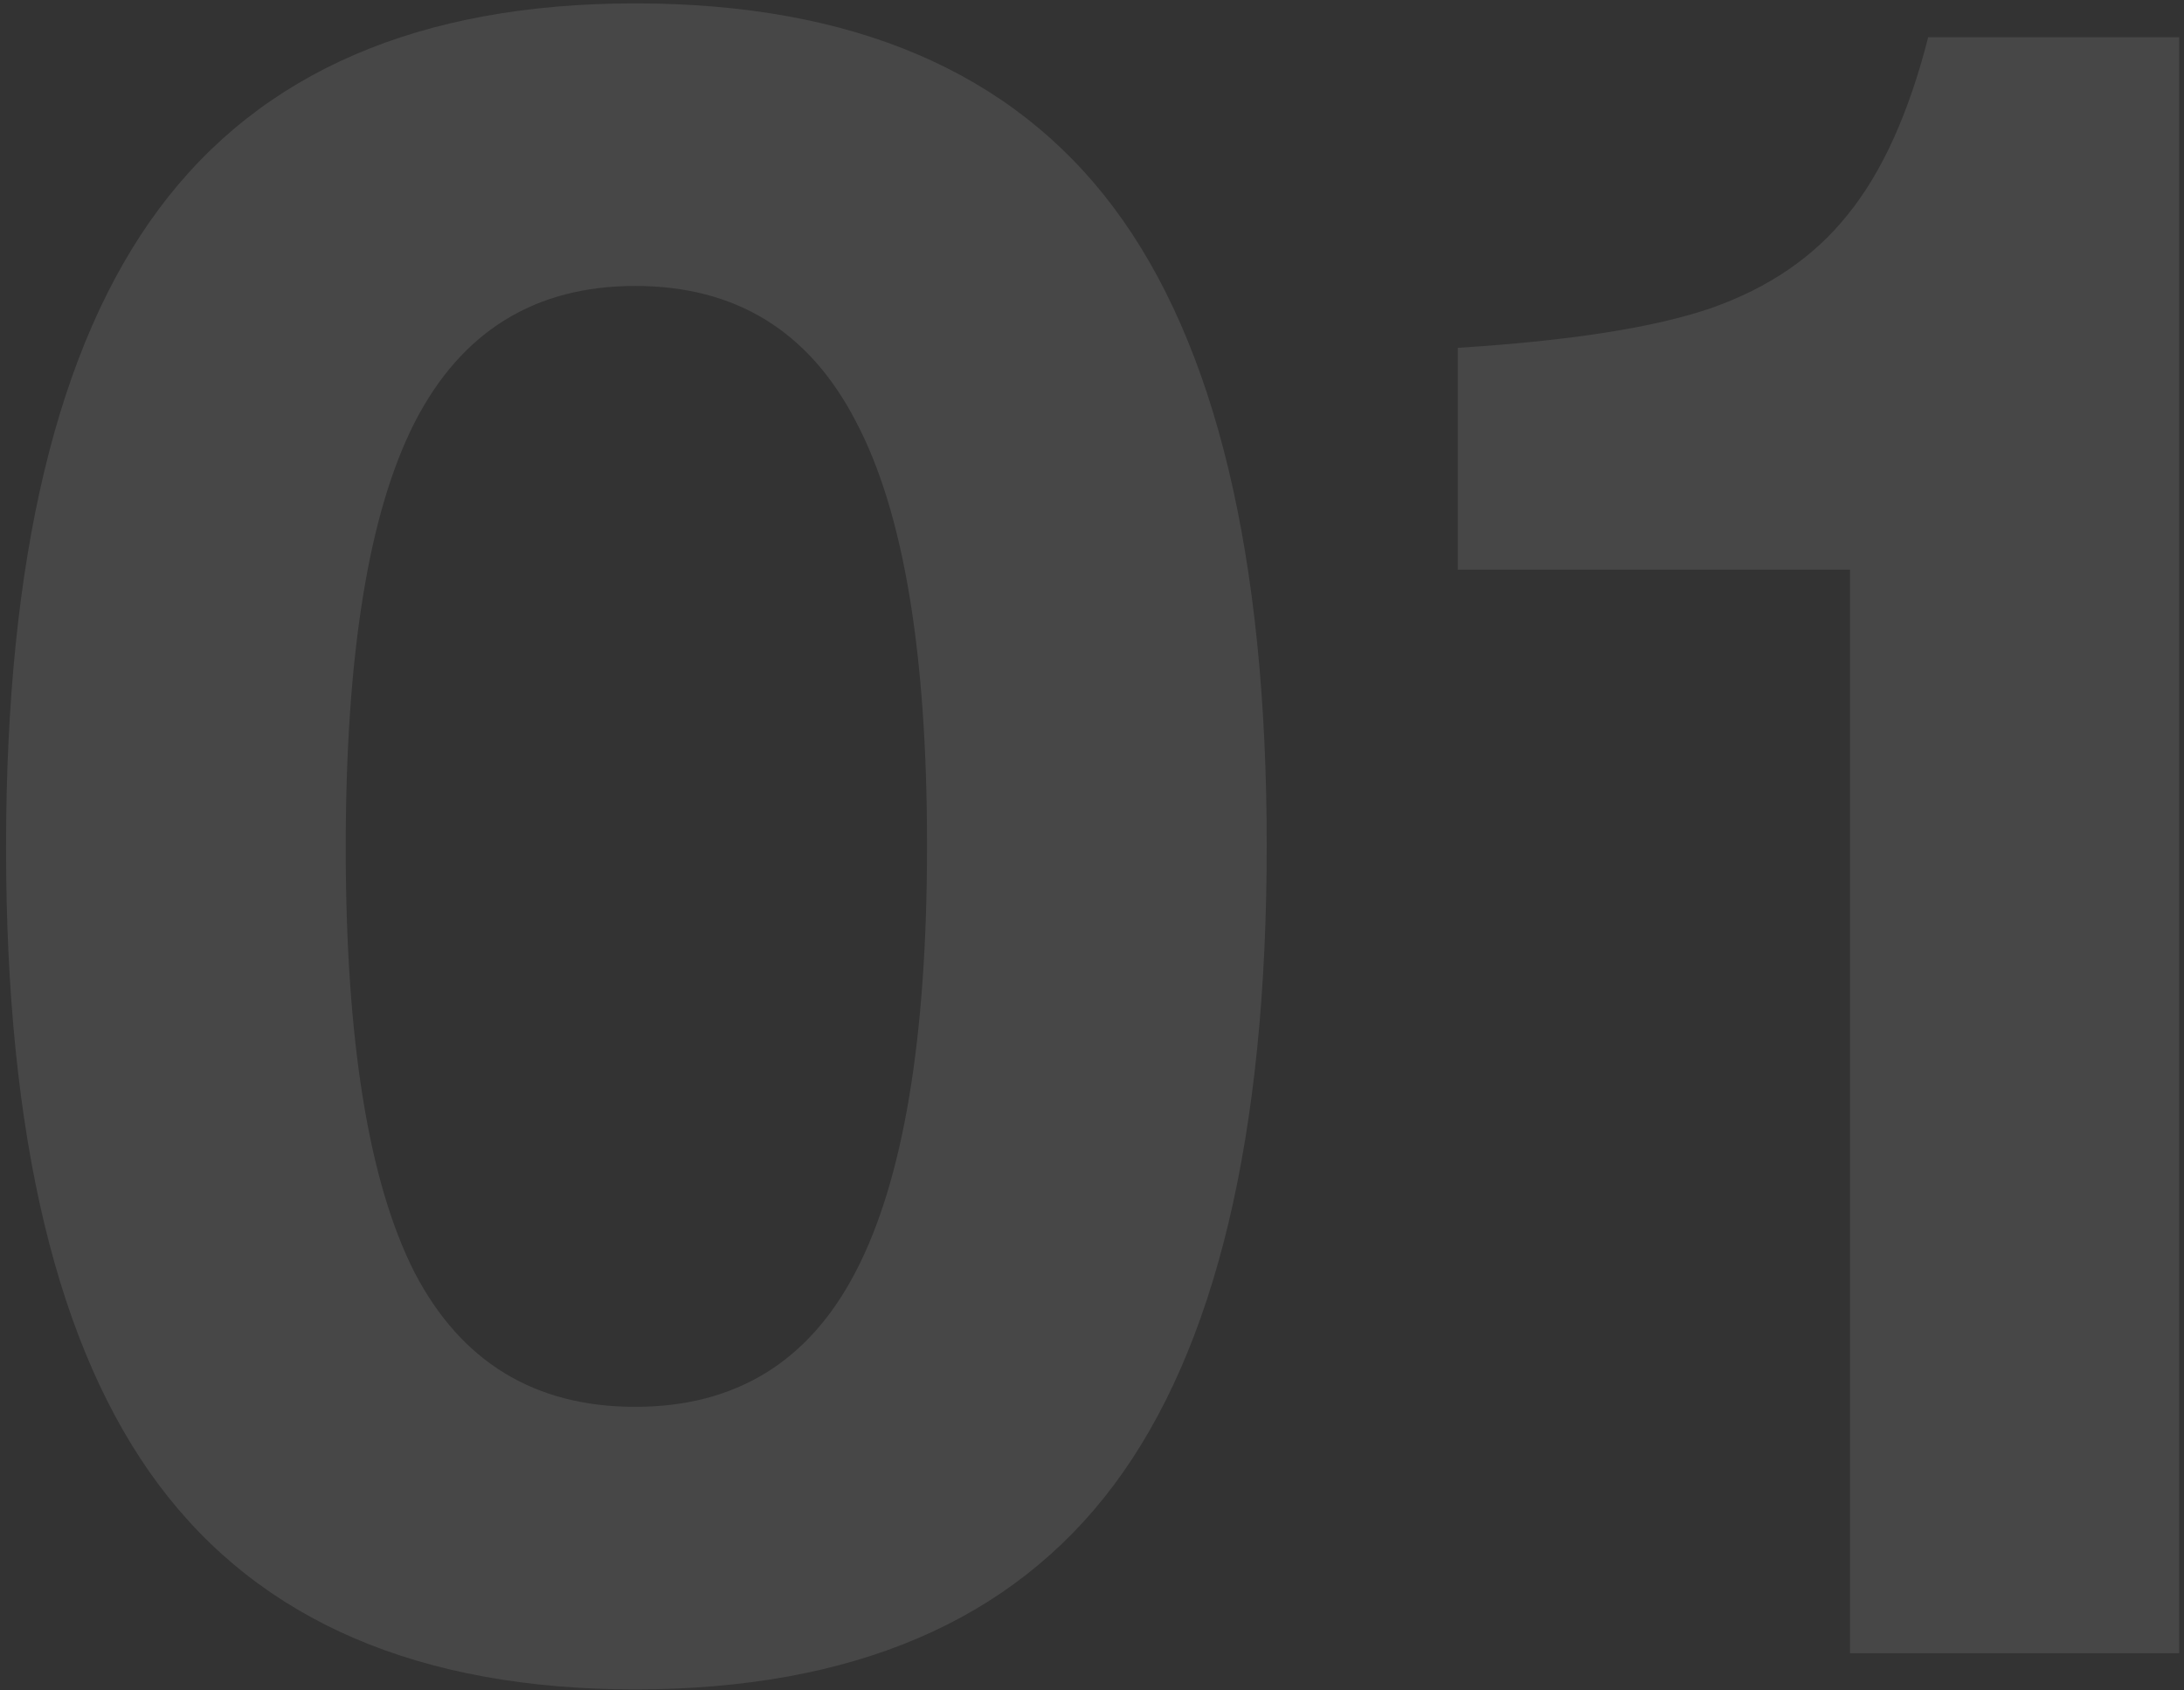 <svg width="296" height="229" viewBox="0 0 296 229" fill="none" xmlns="http://www.w3.org/2000/svg">
<rect x="0" y="0" width="296" height="229" fill="#333333" stroke="none"/>
<path d="M171.68 114.523C171.68 153.863 164.771 182.762 150.955 201.219C137.139 219.676 115.518 228.904 86.092 228.904C56.877 228.904 35.361 219.676 21.545 201.219C7.729 182.762 0.82 153.969 0.82 114.84C0.82 75.711 7.729 46.865 21.545 28.303C35.361 9.74 56.877 0.459 86.092 0.459C115.518 0.459 137.139 9.688 150.955 28.145C164.771 46.602 171.68 75.394 171.68 114.523ZM125.643 114.523C125.643 88.367 122.426 69.225 115.992 57.096C109.664 44.861 99.697 38.744 86.092 38.744C72.486 38.744 62.52 44.914 56.191 57.254C49.969 69.488 46.857 88.684 46.857 114.84C46.857 140.996 49.969 160.191 56.191 172.426C62.52 184.555 72.486 190.619 86.092 190.619C99.697 190.619 109.664 184.502 115.992 172.268C122.426 159.928 125.643 140.68 125.643 114.523ZM250.731 224V77.188H197.574V47.129C212.762 46.18 224.205 44.387 231.904 41.75C239.709 39.008 245.879 34.789 250.414 29.094C255.055 23.398 258.694 15.383 261.33 5.047H295.344V224H250.731Z" fill="white" fill-opacity="0.1"/>
</svg>
